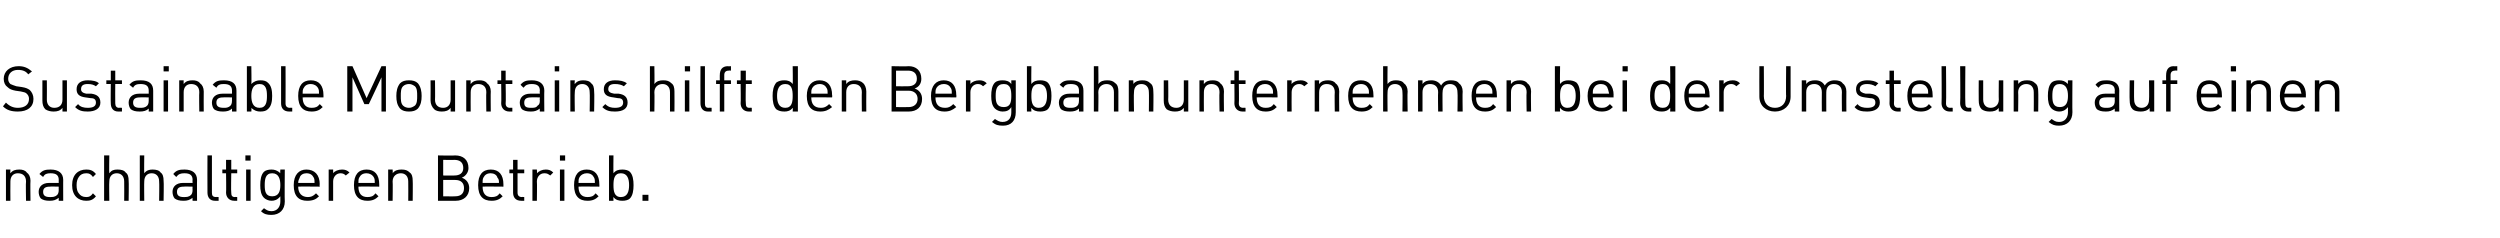 <?xml version="1.0" standalone="no"?>
<!DOCTYPE svg PUBLIC "-//W3C//DTD SVG 1.1//EN" "http://www.w3.org/Graphics/SVG/1.1/DTD/svg11.dtd">
<svg xmlns="http://www.w3.org/2000/svg" version="1.1" width="336.2px" height="32px" viewBox="0 0 336.2 32">
  <desc>Sustainable Mountains hilft den Bergbahnunternehmen bei der Umstellung auf einen nachhaltigeren Betrieb.</desc>
  <defs/>
  <g id="Polygon12213">
    <path d="M 3.6 23.2 C 3.9 23.4 4.1 23.8 4.1 24.3 C 4.06 24.33 4.1 27 4.1 27 L 3.5 27 C 3.5 27 3.45 24.42 3.5 24.4 C 3.5 23.7 3.1 23.3 2.4 23.3 C 1.8 23.3 1.4 23.7 1.4 24.4 C 1.38 24.42 1.4 27 1.4 27 L 0.8 27 L 0.8 22.8 L 1.4 22.8 C 1.4 22.8 1.37 23.28 1.4 23.3 C 1.7 22.9 2.1 22.8 2.6 22.8 C 3 22.8 3.4 22.9 3.6 23.2 Z M 8.5 24.2 C 8.49 24.16 8.5 27 8.5 27 L 7.9 27 C 7.9 27 7.88 26.6 7.9 26.6 C 7.5 26.9 7.2 27 6.7 27 C 6.1 27 5.8 26.9 5.5 26.7 C 5.3 26.5 5.2 26.1 5.2 25.8 C 5.2 25.1 5.7 24.6 6.6 24.6 C 6.63 24.61 7.9 24.6 7.9 24.6 C 7.9 24.6 7.88 24.21 7.9 24.2 C 7.9 23.6 7.6 23.3 6.8 23.3 C 6.3 23.3 6 23.4 5.8 23.8 C 5.8 23.8 5.3 23.4 5.3 23.4 C 5.7 22.9 6.1 22.8 6.8 22.8 C 7.9 22.8 8.5 23.3 8.5 24.2 Z M 6.7 25.1 C 6.1 25.1 5.8 25.3 5.8 25.8 C 5.8 26.3 6.1 26.5 6.7 26.5 C 7.1 26.5 7.4 26.5 7.7 26.2 C 7.8 26.1 7.9 25.9 7.9 25.5 C 7.88 25.52 7.9 25.1 7.9 25.1 C 7.9 25.1 6.71 25.07 6.7 25.1 Z M 12.9 23.4 C 12.9 23.4 12.5 23.8 12.5 23.8 C 12.2 23.4 12 23.3 11.6 23.3 C 11.1 23.3 10.8 23.5 10.6 23.8 C 10.4 24.1 10.3 24.4 10.3 24.9 C 10.3 25.4 10.4 25.8 10.6 26 C 10.8 26.3 11.1 26.5 11.6 26.5 C 12 26.5 12.2 26.4 12.5 26 C 12.5 26 12.9 26.4 12.9 26.4 C 12.5 26.9 12.1 27 11.6 27 C 10.5 27 9.7 26.3 9.7 24.9 C 9.7 23.5 10.5 22.8 11.6 22.8 C 12.1 22.8 12.5 22.9 12.9 23.4 Z M 14.7 23.3 C 15 22.9 15.3 22.8 15.8 22.8 C 16.3 22.8 16.7 22.9 16.9 23.2 C 17.2 23.4 17.3 23.8 17.3 24.3 C 17.34 24.33 17.3 27 17.3 27 L 16.7 27 C 16.7 27 16.72 24.42 16.7 24.4 C 16.7 23.7 16.3 23.3 15.7 23.3 C 15.1 23.3 14.7 23.7 14.7 24.4 C 14.66 24.42 14.7 27 14.7 27 L 14 27 L 14 20.9 L 14.7 20.9 C 14.7 20.9 14.66 23.28 14.7 23.3 Z M 19.4 23.3 C 19.7 22.9 20.1 22.8 20.5 22.8 C 21 22.8 21.4 22.9 21.6 23.2 C 21.9 23.4 22 23.8 22 24.3 C 22.05 24.33 22 27 22 27 L 21.4 27 C 21.4 27 21.44 24.42 21.4 24.4 C 21.4 23.7 21 23.3 20.4 23.3 C 19.8 23.3 19.4 23.7 19.4 24.4 C 19.37 24.42 19.4 27 19.4 27 L 18.8 27 L 18.8 20.9 L 19.4 20.9 C 19.4 20.9 19.37 23.28 19.4 23.3 Z M 26.5 24.2 C 26.48 24.16 26.5 27 26.5 27 L 25.9 27 C 25.9 27 25.87 26.6 25.9 26.6 C 25.5 26.9 25.2 27 24.7 27 C 24.1 27 23.8 26.9 23.5 26.7 C 23.3 26.5 23.2 26.1 23.2 25.8 C 23.2 25.1 23.7 24.6 24.6 24.6 C 24.62 24.61 25.9 24.6 25.9 24.6 C 25.9 24.6 25.87 24.21 25.9 24.2 C 25.9 23.6 25.6 23.3 24.8 23.3 C 24.3 23.3 24 23.4 23.7 23.8 C 23.7 23.8 23.3 23.4 23.3 23.4 C 23.7 22.9 24.1 22.8 24.8 22.8 C 25.9 22.8 26.5 23.3 26.5 24.2 Z M 24.7 25.1 C 24.1 25.1 23.8 25.3 23.8 25.8 C 23.8 26.3 24.1 26.5 24.7 26.5 C 25.1 26.5 25.4 26.5 25.7 26.2 C 25.8 26.1 25.9 25.9 25.9 25.5 C 25.87 25.52 25.9 25.1 25.9 25.1 C 25.9 25.1 24.7 25.07 24.7 25.1 Z M 28.5 25.9 C 28.5 26.3 28.6 26.5 29.1 26.5 C 29.05 26.47 29.4 26.5 29.4 26.5 L 29.4 27 C 29.4 27 28.94 27 28.9 27 C 28.2 27 27.9 26.5 27.9 25.9 C 27.88 25.88 27.9 20.9 27.9 20.9 L 28.5 20.9 C 28.5 20.9 28.49 25.86 28.5 25.9 Z M 31.1 22.8 L 31.9 22.8 L 31.9 23.3 L 31.1 23.3 C 31.1 23.3 31.05 25.86 31.1 25.9 C 31.1 26.3 31.2 26.5 31.6 26.5 C 31.62 26.47 31.9 26.5 31.9 26.5 L 31.9 27 C 31.9 27 31.51 27 31.5 27 C 30.8 27 30.4 26.5 30.4 25.9 C 30.44 25.88 30.4 23.3 30.4 23.3 L 29.9 23.3 L 29.9 22.8 L 30.4 22.8 L 30.4 21.5 L 31.1 21.5 L 31.1 22.8 Z M 33.7 27 L 33.1 27 L 33.1 22.8 L 33.7 22.8 L 33.7 27 Z M 33.7 21.6 L 33 21.6 L 33 20.9 L 33.7 20.9 L 33.7 21.6 Z M 37.7 23.3 C 37.66 23.31 37.7 22.8 37.7 22.8 L 38.3 22.8 C 38.3 22.8 38.26 27.12 38.3 27.1 C 38.3 28.2 37.6 28.9 36.5 28.9 C 35.9 28.9 35.5 28.8 35.1 28.4 C 35.1 28.4 35.5 28 35.5 28 C 35.8 28.2 36 28.4 36.5 28.4 C 37.3 28.4 37.7 27.8 37.7 27.1 C 37.7 27.1 37.7 26.4 37.7 26.4 C 37.3 26.9 36.9 27 36.5 27 C 36.1 27 35.7 26.8 35.5 26.6 C 35.1 26.2 35 25.6 35 24.9 C 35 24.2 35.1 23.5 35.5 23.1 C 35.7 22.9 36.1 22.8 36.5 22.8 C 36.9 22.8 37.3 22.9 37.7 23.3 Z M 35.6 24.9 C 35.6 25.7 35.7 26.4 36.6 26.4 C 37.5 26.4 37.7 25.7 37.7 24.9 C 37.7 24.1 37.5 23.3 36.6 23.3 C 35.7 23.3 35.6 24.1 35.6 24.9 Z M 43 24.8 C 42.95 24.8 43 25.1 43 25.1 C 43 25.1 40.13 25.07 40.1 25.1 C 40.1 26 40.6 26.5 41.4 26.5 C 41.8 26.5 42.1 26.4 42.5 26 C 42.5 26 42.9 26.4 42.9 26.4 C 42.5 26.8 42.1 27 41.3 27 C 40.2 27 39.5 26.4 39.5 24.9 C 39.5 23.5 40.2 22.8 41.2 22.8 C 42.3 22.8 43 23.5 43 24.8 Z M 40.3 23.9 C 40.2 24.1 40.1 24.3 40.1 24.6 C 40.1 24.6 42.3 24.6 42.3 24.6 C 42.3 24.3 42.3 24.1 42.2 23.9 C 42 23.5 41.7 23.3 41.2 23.3 C 40.8 23.3 40.4 23.5 40.3 23.9 Z M 47 23.2 C 47 23.2 46.5 23.6 46.5 23.6 C 46.3 23.4 46.1 23.3 45.8 23.3 C 45.2 23.3 44.8 23.8 44.8 24.4 C 44.81 24.43 44.8 27 44.8 27 L 44.2 27 L 44.2 22.8 L 44.8 22.8 C 44.8 22.8 44.81 23.33 44.8 23.3 C 45 23 45.5 22.8 46 22.8 C 46.4 22.8 46.7 22.9 47 23.2 Z M 51 24.8 C 50.99 24.8 51 25.1 51 25.1 C 51 25.1 48.17 25.07 48.2 25.1 C 48.2 26 48.6 26.5 49.4 26.5 C 49.9 26.5 50.2 26.4 50.5 26 C 50.5 26 50.9 26.4 50.9 26.4 C 50.5 26.8 50.1 27 49.4 27 C 48.3 27 47.6 26.4 47.6 24.9 C 47.6 23.5 48.2 22.8 49.3 22.8 C 50.4 22.8 51 23.5 51 24.8 Z M 48.3 23.9 C 48.2 24.1 48.2 24.3 48.2 24.6 C 48.2 24.6 50.4 24.6 50.4 24.6 C 50.4 24.3 50.4 24.1 50.3 23.9 C 50.1 23.5 49.7 23.3 49.3 23.3 C 48.8 23.3 48.5 23.5 48.3 23.9 Z M 55.1 23.2 C 55.4 23.4 55.5 23.8 55.5 24.3 C 55.53 24.33 55.5 27 55.5 27 L 54.9 27 C 54.9 27 54.92 24.42 54.9 24.4 C 54.9 23.7 54.5 23.3 53.9 23.3 C 53.3 23.3 52.8 23.7 52.8 24.4 C 52.84 24.42 52.8 27 52.8 27 L 52.2 27 L 52.2 22.8 L 52.8 22.8 C 52.8 22.8 52.84 23.28 52.8 23.3 C 53.1 22.9 53.5 22.8 54 22.8 C 54.5 22.8 54.8 22.9 55.1 23.2 Z M 61.2 20.9 C 62.3 20.9 63 21.5 63 22.6 C 63 23.2 62.6 23.7 62.1 23.9 C 62.7 24.1 63.1 24.6 63.1 25.3 C 63.1 26.4 62.3 27 61.3 27 C 61.28 27 58.9 27 58.9 27 L 58.9 20.9 C 58.9 20.9 61.2 20.95 61.2 20.9 Z M 59.6 24.2 L 59.6 26.4 C 59.6 26.4 61.22 26.42 61.2 26.4 C 62 26.4 62.4 26 62.4 25.3 C 62.4 24.6 62 24.2 61.2 24.2 C 61.22 24.2 59.6 24.2 59.6 24.2 Z M 59.6 21.5 L 59.6 23.6 C 59.6 23.6 61.15 23.62 61.1 23.6 C 61.8 23.6 62.3 23.3 62.3 22.6 C 62.3 21.8 61.8 21.5 61.1 21.5 C 61.15 21.52 59.6 21.5 59.6 21.5 Z M 67.7 24.8 C 67.69 24.8 67.7 25.1 67.7 25.1 C 67.7 25.1 64.87 25.07 64.9 25.1 C 64.9 26 65.3 26.5 66.1 26.5 C 66.6 26.5 66.9 26.4 67.2 26 C 67.2 26 67.6 26.4 67.6 26.4 C 67.2 26.8 66.8 27 66.1 27 C 65 27 64.3 26.4 64.3 24.9 C 64.3 23.5 64.9 22.8 66 22.8 C 67.1 22.8 67.7 23.5 67.7 24.8 Z M 65 23.9 C 64.9 24.1 64.9 24.3 64.9 24.6 C 64.9 24.6 67.1 24.6 67.1 24.6 C 67.1 24.3 67.1 24.1 66.9 23.9 C 66.8 23.5 66.4 23.3 66 23.3 C 65.5 23.3 65.2 23.5 65 23.9 Z M 69.6 22.8 L 70.5 22.8 L 70.5 23.3 L 69.6 23.3 C 69.6 23.3 69.6 25.86 69.6 25.9 C 69.6 26.3 69.8 26.5 70.2 26.5 C 70.17 26.47 70.5 26.5 70.5 26.5 L 70.5 27 C 70.5 27 70.06 27 70.1 27 C 69.3 27 69 26.5 69 25.9 C 68.99 25.88 69 23.3 69 23.3 L 68.5 23.3 L 68.5 22.8 L 69 22.8 L 69 21.5 L 69.6 21.5 L 69.6 22.8 Z M 74.4 23.2 C 74.4 23.2 74 23.6 74 23.6 C 73.7 23.4 73.6 23.3 73.2 23.3 C 72.6 23.3 72.2 23.8 72.2 24.4 C 72.24 24.43 72.2 27 72.2 27 L 71.6 27 L 71.6 22.8 L 72.2 22.8 C 72.2 22.8 72.24 23.33 72.2 23.3 C 72.5 23 72.9 22.8 73.4 22.8 C 73.8 22.8 74.1 22.9 74.4 23.2 Z M 75.9 27 L 75.3 27 L 75.3 22.8 L 75.9 22.8 L 75.9 27 Z M 76 21.6 L 75.3 21.6 L 75.3 20.9 L 76 20.9 L 76 21.6 Z M 80.6 24.8 C 80.62 24.8 80.6 25.1 80.6 25.1 C 80.6 25.1 77.8 25.07 77.8 25.1 C 77.8 26 78.2 26.5 79 26.5 C 79.5 26.5 79.8 26.4 80.1 26 C 80.1 26 80.5 26.4 80.5 26.4 C 80.1 26.8 79.7 27 79 27 C 77.9 27 77.2 26.4 77.2 24.9 C 77.2 23.5 77.8 22.8 78.9 22.8 C 80 22.8 80.6 23.5 80.6 24.8 Z M 77.9 23.9 C 77.8 24.1 77.8 24.3 77.8 24.6 C 77.8 24.6 80 24.6 80 24.6 C 80 24.3 80 24.1 79.9 23.9 C 79.7 23.5 79.4 23.3 78.9 23.3 C 78.5 23.3 78.1 23.5 77.9 23.9 Z M 82.5 23.3 C 82.8 22.9 83.2 22.8 83.7 22.8 C 84.1 22.8 84.5 22.9 84.7 23.1 C 85.1 23.5 85.2 24.2 85.2 24.9 C 85.2 25.6 85.1 26.3 84.7 26.7 C 84.5 26.9 84.1 27 83.7 27 C 83.2 27 82.8 26.9 82.5 26.5 C 82.47 26.5 82.5 27 82.5 27 L 81.9 27 L 81.9 20.9 L 82.5 20.9 C 82.5 20.9 82.47 23.3 82.5 23.3 Z M 82.5 24.9 C 82.5 25.7 82.6 26.5 83.5 26.5 C 84.4 26.5 84.6 25.7 84.6 24.9 C 84.6 24.1 84.4 23.3 83.5 23.3 C 82.6 23.3 82.5 24.1 82.5 24.9 Z M 87.2 27 L 86.4 27 L 86.4 26.2 L 87.2 26.2 L 87.2 27 Z " stroke="none" fill="#000"/>
  </g>
  <g id="Polygon12212">
    <path d="M 4.3 9.6 C 4.3 9.6 3.8 10 3.8 10 C 3.5 9.6 3.1 9.4 2.4 9.4 C 1.6 9.4 1.1 9.9 1.1 10.6 C 1.1 10.9 1.2 11.1 1.4 11.3 C 1.6 11.4 1.9 11.5 2.2 11.6 C 2.2 11.6 2.9 11.7 2.9 11.7 C 3.5 11.8 3.7 11.9 4 12.1 C 4.3 12.4 4.5 12.8 4.5 13.3 C 4.5 14.4 3.7 15 2.4 15 C 1.5 15 0.9 14.8 0.4 14.3 C 0.4 14.3 0.8 13.8 0.8 13.8 C 1.3 14.3 1.8 14.5 2.4 14.5 C 3.3 14.5 3.9 14.1 3.9 13.3 C 3.9 13 3.8 12.8 3.6 12.6 C 3.4 12.4 3.2 12.4 2.8 12.3 C 2.8 12.3 2.1 12.2 2.1 12.2 C 1.6 12.1 1.3 12 1 11.7 C 0.7 11.5 0.5 11.1 0.5 10.6 C 0.5 9.6 1.3 8.9 2.5 8.9 C 3.2 8.9 3.7 9.1 4.3 9.6 Z M 9 15 L 8.4 15 C 8.4 15 8.4 14.53 8.4 14.5 C 8.1 14.9 7.7 15 7.2 15 C 6.8 15 6.4 14.9 6.1 14.7 C 5.8 14.4 5.7 14 5.7 13.5 C 5.71 13.49 5.7 10.8 5.7 10.8 L 6.3 10.8 C 6.3 10.8 6.32 13.39 6.3 13.4 C 6.3 14.1 6.7 14.5 7.3 14.5 C 8 14.5 8.4 14.1 8.4 13.4 C 8.39 13.39 8.4 10.8 8.4 10.8 L 9 10.8 L 9 15 Z M 13.3 11.2 C 13.3 11.2 12.9 11.6 12.9 11.6 C 12.6 11.4 12.3 11.3 11.8 11.3 C 11.2 11.3 10.9 11.5 10.9 12 C 10.9 12.3 11.1 12.5 11.6 12.6 C 11.6 12.6 12.3 12.6 12.3 12.6 C 13 12.7 13.5 13 13.5 13.8 C 13.5 14.6 12.8 15 11.8 15 C 11.1 15 10.6 14.9 10.1 14.4 C 10.1 14.4 10.5 14 10.5 14 C 10.8 14.4 11.3 14.5 11.8 14.5 C 12.5 14.5 12.9 14.3 12.9 13.8 C 12.9 13.4 12.7 13.2 12.2 13.2 C 12.2 13.2 11.5 13.1 11.5 13.1 C 10.7 13 10.3 12.7 10.3 12 C 10.3 11.2 10.9 10.8 11.8 10.8 C 12.4 10.8 13 10.9 13.3 11.2 Z M 15.5 10.8 L 16.4 10.8 L 16.4 11.3 L 15.5 11.3 C 15.5 11.3 15.48 13.86 15.5 13.9 C 15.5 14.3 15.7 14.5 16 14.5 C 16.05 14.47 16.4 14.5 16.4 14.5 L 16.4 15 C 16.4 15 15.94 15 15.9 15 C 15.2 15 14.9 14.5 14.9 13.9 C 14.87 13.88 14.9 11.3 14.9 11.3 L 14.3 11.3 L 14.3 10.8 L 14.9 10.8 L 14.9 9.5 L 15.5 9.5 L 15.5 10.8 Z M 20.6 12.2 C 20.6 12.16 20.6 15 20.6 15 L 20 15 C 20 15 19.99 14.6 20 14.6 C 19.7 14.9 19.3 15 18.8 15 C 18.2 15 17.9 14.9 17.6 14.7 C 17.4 14.5 17.3 14.1 17.3 13.8 C 17.3 13.1 17.8 12.6 18.7 12.6 C 18.74 12.61 20 12.6 20 12.6 C 20 12.6 19.99 12.21 20 12.2 C 20 11.6 19.7 11.3 18.9 11.3 C 18.4 11.3 18.1 11.4 17.9 11.8 C 17.9 11.8 17.4 11.4 17.4 11.4 C 17.8 10.9 18.2 10.8 18.9 10.8 C 20.1 10.8 20.6 11.3 20.6 12.2 Z M 18.8 13.1 C 18.2 13.1 17.9 13.3 17.9 13.8 C 17.9 14.3 18.2 14.5 18.8 14.5 C 19.2 14.5 19.5 14.5 19.8 14.2 C 19.9 14.1 20 13.9 20 13.5 C 19.99 13.52 20 13.1 20 13.1 C 20 13.1 18.82 13.07 18.8 13.1 Z M 22.6 15 L 22 15 L 22 10.8 L 22.6 10.8 L 22.6 15 Z M 22.7 9.6 L 22 9.6 L 22 8.9 L 22.7 8.9 L 22.7 9.6 Z M 26.9 11.2 C 27.2 11.4 27.4 11.8 27.4 12.3 C 27.38 12.33 27.4 15 27.4 15 L 26.8 15 C 26.8 15 26.76 12.42 26.8 12.4 C 26.8 11.7 26.4 11.3 25.7 11.3 C 25.1 11.3 24.7 11.7 24.7 12.4 C 24.69 12.42 24.7 15 24.7 15 L 24.1 15 L 24.1 10.8 L 24.7 10.8 C 24.7 10.8 24.68 11.28 24.7 11.3 C 25 10.9 25.4 10.8 25.9 10.8 C 26.3 10.8 26.7 10.9 26.9 11.2 Z M 31.8 12.2 C 31.8 12.16 31.8 15 31.8 15 L 31.2 15 C 31.2 15 31.19 14.6 31.2 14.6 C 30.9 14.9 30.5 15 30 15 C 29.4 15 29.1 14.9 28.8 14.7 C 28.6 14.5 28.5 14.1 28.5 13.8 C 28.5 13.1 29 12.6 29.9 12.6 C 29.94 12.61 31.2 12.6 31.2 12.6 C 31.2 12.6 31.19 12.21 31.2 12.2 C 31.2 11.6 30.9 11.3 30.1 11.3 C 29.6 11.3 29.3 11.4 29.1 11.8 C 29.1 11.8 28.6 11.4 28.6 11.4 C 29 10.9 29.4 10.8 30.1 10.8 C 31.3 10.8 31.8 11.3 31.8 12.2 Z M 30 13.1 C 29.4 13.1 29.1 13.3 29.1 13.8 C 29.1 14.3 29.4 14.5 30.1 14.5 C 30.4 14.5 30.7 14.5 31 14.2 C 31.1 14.1 31.2 13.9 31.2 13.5 C 31.19 13.52 31.2 13.1 31.2 13.1 C 31.2 13.1 30.03 13.07 30 13.1 Z M 33.8 11.3 C 34.2 10.9 34.6 10.8 35 10.8 C 35.5 10.8 35.8 10.9 36 11.1 C 36.5 11.5 36.6 12.2 36.6 12.9 C 36.6 13.6 36.5 14.3 36 14.7 C 35.8 14.9 35.5 15 35 15 C 34.6 15 34.2 14.9 33.8 14.5 C 33.84 14.5 33.8 15 33.8 15 L 33.2 15 L 33.2 8.9 L 33.8 8.9 C 33.8 8.9 33.84 11.3 33.8 11.3 Z M 33.8 12.9 C 33.8 13.7 34 14.5 34.9 14.5 C 35.8 14.5 35.9 13.7 35.9 12.9 C 35.9 12.1 35.8 11.3 34.9 11.3 C 34 11.3 33.8 12.1 33.8 12.9 Z M 38.4 13.9 C 38.4 14.3 38.6 14.5 39 14.5 C 38.98 14.47 39.3 14.5 39.3 14.5 L 39.3 15 C 39.3 15 38.87 15 38.9 15 C 38.1 15 37.8 14.5 37.8 13.9 C 37.81 13.88 37.8 8.9 37.8 8.9 L 38.4 8.9 C 38.4 8.9 38.42 13.86 38.4 13.9 Z M 43.5 12.8 C 43.51 12.8 43.5 13.1 43.5 13.1 C 43.5 13.1 40.69 13.07 40.7 13.1 C 40.7 14 41.1 14.5 41.9 14.5 C 42.4 14.5 42.7 14.4 43 14 C 43 14 43.4 14.4 43.4 14.4 C 43 14.8 42.6 15 41.9 15 C 40.8 15 40.1 14.4 40.1 12.9 C 40.1 11.5 40.7 10.8 41.8 10.8 C 42.9 10.8 43.5 11.5 43.5 12.8 Z M 40.8 11.9 C 40.7 12.1 40.7 12.3 40.7 12.6 C 40.7 12.6 42.9 12.6 42.9 12.6 C 42.9 12.3 42.9 12.1 42.8 11.9 C 42.6 11.5 42.2 11.3 41.8 11.3 C 41.3 11.3 41 11.5 40.8 11.9 Z M 51.9 15 L 51.3 15 L 51.3 10.4 L 49.6 14 L 49 14 L 47.4 10.4 L 47.4 15 L 46.7 15 L 46.7 8.9 L 47.4 8.9 L 49.3 13.2 L 51.3 8.9 L 51.9 8.9 L 51.9 15 Z M 56.2 11.2 C 56.6 11.7 56.7 12.3 56.7 12.9 C 56.7 13.6 56.6 14.1 56.2 14.6 C 55.9 14.9 55.5 15 55 15 C 54.5 15 54.1 14.9 53.8 14.6 C 53.4 14.1 53.3 13.6 53.3 12.9 C 53.3 12.3 53.4 11.7 53.8 11.2 C 54.1 10.9 54.5 10.8 55 10.8 C 55.5 10.8 55.9 10.9 56.2 11.2 Z M 54.2 11.6 C 53.9 11.9 53.9 12.4 53.9 12.9 C 53.9 13.4 53.9 13.9 54.2 14.2 C 54.4 14.4 54.7 14.5 55 14.5 C 55.3 14.5 55.5 14.4 55.8 14.2 C 56.1 13.9 56.1 13.4 56.1 12.9 C 56.1 12.4 56.1 11.9 55.8 11.6 C 55.5 11.4 55.3 11.3 55 11.3 C 54.7 11.3 54.4 11.4 54.2 11.6 Z M 61.2 15 L 60.6 15 C 60.6 15 60.61 14.53 60.6 14.5 C 60.3 14.9 59.9 15 59.4 15 C 59 15 58.6 14.9 58.4 14.7 C 58.1 14.4 57.9 14 57.9 13.5 C 57.92 13.49 57.9 10.8 57.9 10.8 L 58.5 10.8 C 58.5 10.8 58.53 13.39 58.5 13.4 C 58.5 14.1 58.9 14.5 59.6 14.5 C 60.2 14.5 60.6 14.1 60.6 13.4 C 60.6 13.39 60.6 10.8 60.6 10.8 L 61.2 10.8 L 61.2 15 Z M 65.5 11.2 C 65.8 11.4 66 11.8 66 12.3 C 65.97 12.33 66 15 66 15 L 65.4 15 C 65.4 15 65.36 12.42 65.4 12.4 C 65.4 11.7 65 11.3 64.3 11.3 C 63.7 11.3 63.3 11.7 63.3 12.4 C 63.28 12.42 63.3 15 63.3 15 L 62.7 15 L 62.7 10.8 L 63.3 10.8 C 63.3 10.8 63.27 11.28 63.3 11.3 C 63.6 10.9 64 10.8 64.5 10.8 C 64.9 10.8 65.3 10.9 65.5 11.2 Z M 68 10.8 L 68.9 10.8 L 68.9 11.3 L 68 11.3 C 68 11.3 68.05 13.86 68 13.9 C 68 14.3 68.2 14.5 68.6 14.5 C 68.62 14.47 68.9 14.5 68.9 14.5 L 68.9 15 C 68.9 15 68.51 15 68.5 15 C 67.8 15 67.4 14.5 67.4 13.9 C 67.44 13.88 67.4 11.3 67.4 11.3 L 66.9 11.3 L 66.9 10.8 L 67.4 10.8 L 67.4 9.5 L 68 9.5 L 68 10.8 Z M 73.2 12.2 C 73.17 12.16 73.2 15 73.2 15 L 72.6 15 C 72.6 15 72.56 14.6 72.6 14.6 C 72.2 14.9 71.9 15 71.4 15 C 70.8 15 70.5 14.9 70.2 14.7 C 70 14.5 69.9 14.1 69.9 13.8 C 69.9 13.1 70.4 12.6 71.3 12.6 C 71.31 12.61 72.6 12.6 72.6 12.6 C 72.6 12.6 72.56 12.21 72.6 12.2 C 72.6 11.6 72.3 11.3 71.5 11.3 C 71 11.3 70.7 11.4 70.4 11.8 C 70.4 11.8 70 11.4 70 11.4 C 70.4 10.9 70.8 10.8 71.5 10.8 C 72.6 10.8 73.2 11.3 73.2 12.2 Z M 71.4 13.1 C 70.8 13.1 70.5 13.3 70.5 13.8 C 70.5 14.3 70.7 14.5 71.4 14.5 C 71.8 14.5 72.1 14.5 72.3 14.2 C 72.5 14.1 72.6 13.9 72.6 13.5 C 72.56 13.52 72.6 13.1 72.6 13.1 C 72.6 13.1 71.4 13.07 71.4 13.1 Z M 75.2 15 L 74.6 15 L 74.6 10.8 L 75.2 10.8 L 75.2 15 Z M 75.2 9.6 L 74.6 9.6 L 74.6 8.9 L 75.2 8.9 L 75.2 9.6 Z M 79.5 11.2 C 79.8 11.4 79.9 11.8 79.9 12.3 C 79.95 12.33 79.9 15 79.9 15 L 79.3 15 C 79.3 15 79.34 12.42 79.3 12.4 C 79.3 11.7 78.9 11.3 78.3 11.3 C 77.7 11.3 77.3 11.7 77.3 12.4 C 77.26 12.42 77.3 15 77.3 15 L 76.7 15 L 76.7 10.8 L 77.3 10.8 C 77.3 10.8 77.25 11.28 77.3 11.3 C 77.6 10.9 78 10.8 78.4 10.8 C 78.9 10.8 79.3 10.9 79.5 11.2 Z M 84.3 11.2 C 84.3 11.2 83.9 11.6 83.9 11.6 C 83.6 11.4 83.2 11.3 82.7 11.3 C 82.1 11.3 81.8 11.5 81.8 12 C 81.8 12.3 82 12.5 82.6 12.6 C 82.6 12.6 83.2 12.6 83.2 12.6 C 83.9 12.7 84.4 13 84.4 13.8 C 84.4 14.6 83.8 15 82.7 15 C 82 15 81.5 14.9 81 14.4 C 81 14.4 81.4 14 81.4 14 C 81.8 14.4 82.2 14.5 82.7 14.5 C 83.4 14.5 83.8 14.3 83.8 13.8 C 83.8 13.4 83.6 13.2 83.1 13.2 C 83.1 13.2 82.5 13.1 82.5 13.1 C 81.6 13 81.2 12.7 81.2 12 C 81.2 11.2 81.8 10.8 82.7 10.8 C 83.4 10.8 83.9 10.9 84.3 11.2 Z M 88 11.3 C 88.3 10.9 88.7 10.8 89.2 10.8 C 89.7 10.8 90 10.9 90.3 11.2 C 90.6 11.4 90.7 11.8 90.7 12.3 C 90.72 12.33 90.7 15 90.7 15 L 90.1 15 C 90.1 15 90.11 12.42 90.1 12.4 C 90.1 11.7 89.7 11.3 89.1 11.3 C 88.5 11.3 88 11.7 88 12.4 C 88.04 12.42 88 15 88 15 L 87.4 15 L 87.4 8.9 L 88 8.9 C 88 8.9 88.04 11.28 88 11.3 Z M 92.7 15 L 92.1 15 L 92.1 10.8 L 92.7 10.8 L 92.7 15 Z M 92.8 9.6 L 92.1 9.6 L 92.1 8.9 L 92.8 8.9 L 92.8 9.6 Z M 94.8 13.9 C 94.8 14.3 94.9 14.5 95.3 14.5 C 95.35 14.47 95.7 14.5 95.7 14.5 L 95.7 15 C 95.7 15 95.24 15 95.2 15 C 94.5 15 94.2 14.5 94.2 13.9 C 94.18 13.88 94.2 8.9 94.2 8.9 L 94.8 8.9 C 94.8 8.9 94.79 13.86 94.8 13.9 Z M 98.3 9.5 C 98.3 9.5 97.97 9.46 98 9.5 C 97.6 9.5 97.4 9.7 97.4 10.1 C 97.4 10.08 97.4 10.8 97.4 10.8 L 98.3 10.8 L 98.3 11.3 L 97.4 11.3 L 97.4 15 L 96.8 15 L 96.8 11.3 L 96.3 11.3 L 96.3 10.8 L 96.8 10.8 C 96.8 10.8 96.79 10.06 96.8 10.1 C 96.8 9.4 97.1 8.9 97.9 8.9 C 97.86 8.94 98.3 8.9 98.3 8.9 L 98.3 9.5 Z M 100.3 10.8 L 101.1 10.8 L 101.1 11.3 L 100.3 11.3 C 100.3 11.3 100.25 13.86 100.3 13.9 C 100.3 14.3 100.4 14.5 100.8 14.5 C 100.82 14.47 101.1 14.5 101.1 14.5 L 101.1 15 C 101.1 15 100.71 15 100.7 15 C 100 15 99.6 14.5 99.6 13.9 C 99.64 13.88 99.6 11.3 99.6 11.3 L 99.1 11.3 L 99.1 10.8 L 99.6 10.8 L 99.6 9.5 L 100.3 9.5 L 100.3 10.8 Z M 107.3 15 L 106.6 15 C 106.6 15 106.64 14.51 106.6 14.5 C 106.3 14.9 105.9 15 105.5 15 C 105 15 104.7 14.9 104.4 14.7 C 104 14.3 103.9 13.6 103.9 12.9 C 103.9 12.2 104 11.6 104.4 11.1 C 104.7 10.9 105 10.8 105.5 10.8 C 105.9 10.8 106.3 10.9 106.6 11.3 C 106.64 11.31 106.6 8.9 106.6 8.9 L 107.3 8.9 L 107.3 15 Z M 104.5 12.9 C 104.5 13.7 104.7 14.5 105.6 14.5 C 106.5 14.5 106.6 13.7 106.6 12.9 C 106.6 12.1 106.5 11.3 105.6 11.3 C 104.7 11.3 104.5 12.1 104.5 12.9 Z M 111.9 12.8 C 111.94 12.8 111.9 13.1 111.9 13.1 C 111.9 13.1 109.12 13.07 109.1 13.1 C 109.1 14 109.5 14.5 110.4 14.5 C 110.8 14.5 111.1 14.4 111.5 14 C 111.5 14 111.9 14.4 111.9 14.4 C 111.4 14.8 111 15 110.3 15 C 109.2 15 108.5 14.4 108.5 12.9 C 108.5 11.5 109.2 10.8 110.2 10.8 C 111.3 10.8 111.9 11.5 111.9 12.8 Z M 109.2 11.9 C 109.1 12.1 109.1 12.3 109.1 12.6 C 109.1 12.6 111.3 12.6 111.3 12.6 C 111.3 12.3 111.3 12.1 111.2 11.9 C 111 11.5 110.7 11.3 110.2 11.3 C 109.8 11.3 109.4 11.5 109.2 11.9 Z M 116.1 11.2 C 116.3 11.4 116.5 11.8 116.5 12.3 C 116.48 12.33 116.5 15 116.5 15 L 115.9 15 C 115.9 15 115.87 12.42 115.9 12.4 C 115.9 11.7 115.5 11.3 114.8 11.3 C 114.2 11.3 113.8 11.7 113.8 12.4 C 113.8 12.42 113.8 15 113.8 15 L 113.2 15 L 113.2 10.8 L 113.8 10.8 C 113.8 10.8 113.79 11.28 113.8 11.3 C 114.1 10.9 114.5 10.8 115 10.8 C 115.4 10.8 115.8 10.9 116.1 11.2 Z M 122.2 8.9 C 123.2 8.9 123.9 9.5 123.9 10.6 C 123.9 11.2 123.6 11.7 123 11.9 C 123.6 12.1 124 12.6 124 13.3 C 124 14.4 123.3 15 122.2 15 C 122.23 15 119.9 15 119.9 15 L 119.9 8.9 C 119.9 8.9 122.15 8.95 122.2 8.9 Z M 120.5 12.2 L 120.5 14.4 C 120.5 14.4 122.17 14.42 122.2 14.4 C 122.9 14.4 123.4 14 123.4 13.3 C 123.4 12.6 122.9 12.2 122.2 12.2 C 122.17 12.2 120.5 12.2 120.5 12.2 Z M 120.5 9.5 L 120.5 11.6 C 120.5 11.6 122.1 11.62 122.1 11.6 C 122.8 11.6 123.3 11.3 123.3 10.6 C 123.3 9.8 122.8 9.5 122.1 9.5 C 122.1 9.52 120.5 9.5 120.5 9.5 Z M 128.6 12.8 C 128.64 12.8 128.6 13.1 128.6 13.1 C 128.6 13.1 125.82 13.07 125.8 13.1 C 125.8 14 126.2 14.5 127.1 14.5 C 127.5 14.5 127.8 14.4 128.2 14 C 128.2 14 128.6 14.4 128.6 14.4 C 128.1 14.8 127.7 15 127 15 C 125.9 15 125.2 14.4 125.2 12.9 C 125.2 11.5 125.9 10.8 126.9 10.8 C 128 10.8 128.6 11.5 128.6 12.8 Z M 125.9 11.9 C 125.8 12.1 125.8 12.3 125.8 12.6 C 125.8 12.6 128 12.6 128 12.6 C 128 12.3 128 12.1 127.9 11.9 C 127.7 11.5 127.4 11.3 126.9 11.3 C 126.5 11.3 126.1 11.5 125.9 11.9 Z M 132.7 11.2 C 132.7 11.2 132.2 11.6 132.2 11.6 C 132 11.4 131.8 11.3 131.5 11.3 C 130.9 11.3 130.5 11.8 130.5 12.4 C 130.5 12.43 130.5 15 130.5 15 L 129.9 15 L 129.9 10.8 L 130.5 10.8 C 130.5 10.8 130.5 11.33 130.5 11.3 C 130.7 11 131.2 10.8 131.7 10.8 C 132.1 10.8 132.4 10.9 132.7 11.2 Z M 136 11.3 C 136 11.31 136 10.8 136 10.8 L 136.6 10.8 C 136.6 10.8 136.61 15.12 136.6 15.1 C 136.6 16.2 136 16.9 134.9 16.9 C 134.2 16.9 133.9 16.8 133.4 16.4 C 133.4 16.4 133.8 16 133.8 16 C 134.1 16.2 134.4 16.4 134.8 16.4 C 135.7 16.4 136 15.8 136 15.1 C 136 15.1 136 14.4 136 14.4 C 135.7 14.9 135.3 15 134.8 15 C 134.4 15 134 14.8 133.8 14.6 C 133.4 14.2 133.3 13.6 133.3 12.9 C 133.3 12.2 133.4 11.5 133.8 11.1 C 134 10.9 134.4 10.8 134.8 10.8 C 135.3 10.8 135.7 10.9 136 11.3 Z M 133.9 12.9 C 133.9 13.7 134 14.4 135 14.4 C 135.9 14.4 136 13.7 136 12.9 C 136 12.1 135.9 11.3 135 11.3 C 134 11.3 133.9 12.1 133.9 12.9 Z M 138.7 11.3 C 139 10.9 139.4 10.8 139.9 10.8 C 140.3 10.8 140.7 10.9 140.9 11.1 C 141.3 11.5 141.4 12.2 141.4 12.9 C 141.4 13.6 141.3 14.3 140.9 14.7 C 140.7 14.9 140.3 15 139.9 15 C 139.4 15 139 14.9 138.7 14.5 C 138.67 14.5 138.7 15 138.7 15 L 138.1 15 L 138.1 8.9 L 138.7 8.9 C 138.7 8.9 138.67 11.3 138.7 11.3 Z M 138.7 12.9 C 138.7 13.7 138.8 14.5 139.7 14.5 C 140.6 14.5 140.8 13.7 140.8 12.9 C 140.8 12.1 140.6 11.3 139.7 11.3 C 138.8 11.3 138.7 12.1 138.7 12.9 Z M 145.7 12.2 C 145.7 12.16 145.7 15 145.7 15 L 145.1 15 C 145.1 15 145.09 14.6 145.1 14.6 C 144.8 14.9 144.4 15 143.9 15 C 143.3 15 143 14.9 142.7 14.7 C 142.5 14.5 142.4 14.1 142.4 13.8 C 142.4 13.1 142.9 12.6 143.8 12.6 C 143.84 12.61 145.1 12.6 145.1 12.6 C 145.1 12.6 145.09 12.21 145.1 12.2 C 145.1 11.6 144.8 11.3 144 11.3 C 143.5 11.3 143.2 11.4 143 11.8 C 143 11.8 142.5 11.4 142.5 11.4 C 142.9 10.9 143.3 10.8 144 10.8 C 145.2 10.8 145.7 11.3 145.7 12.2 Z M 143.9 13.1 C 143.3 13.1 143 13.3 143 13.8 C 143 14.3 143.3 14.5 143.9 14.5 C 144.3 14.5 144.6 14.5 144.9 14.2 C 145 14.1 145.1 13.9 145.1 13.5 C 145.09 13.52 145.1 13.1 145.1 13.1 C 145.1 13.1 143.92 13.07 143.9 13.1 Z M 147.7 11.3 C 148 10.9 148.4 10.8 148.9 10.8 C 149.4 10.8 149.7 10.9 150 11.2 C 150.3 11.4 150.4 11.8 150.4 12.3 C 150.41 12.33 150.4 15 150.4 15 L 149.8 15 C 149.8 15 149.8 12.42 149.8 12.4 C 149.8 11.7 149.4 11.3 148.8 11.3 C 148.2 11.3 147.7 11.7 147.7 12.4 C 147.74 12.42 147.7 15 147.7 15 L 147.1 15 L 147.1 8.9 L 147.7 8.9 C 147.7 8.9 147.74 11.28 147.7 11.3 Z M 154.7 11.2 C 155 11.4 155.1 11.8 155.1 12.3 C 155.14 12.33 155.1 15 155.1 15 L 154.5 15 C 154.5 15 154.53 12.42 154.5 12.4 C 154.5 11.7 154.1 11.3 153.5 11.3 C 152.9 11.3 152.5 11.7 152.5 12.4 C 152.45 12.42 152.5 15 152.5 15 L 151.8 15 L 151.8 10.8 L 152.4 10.8 C 152.4 10.8 152.44 11.28 152.4 11.3 C 152.7 10.9 153.2 10.8 153.6 10.8 C 154.1 10.8 154.4 10.9 154.7 11.2 Z M 159.8 15 L 159.2 15 C 159.2 15 159.21 14.53 159.2 14.5 C 158.9 14.9 158.5 15 158 15 C 157.6 15 157.2 14.9 156.9 14.7 C 156.6 14.4 156.5 14 156.5 13.5 C 156.51 13.49 156.5 10.8 156.5 10.8 L 157.1 10.8 C 157.1 10.8 157.13 13.39 157.1 13.4 C 157.1 14.1 157.5 14.5 158.2 14.5 C 158.8 14.5 159.2 14.1 159.2 13.4 C 159.2 13.39 159.2 10.8 159.2 10.8 L 159.8 10.8 L 159.8 15 Z M 164.1 11.2 C 164.4 11.4 164.6 11.8 164.6 12.3 C 164.56 12.33 164.6 15 164.6 15 L 164 15 C 164 15 163.95 12.42 164 12.4 C 164 11.7 163.6 11.3 162.9 11.3 C 162.3 11.3 161.9 11.7 161.9 12.4 C 161.88 12.42 161.9 15 161.9 15 L 161.3 15 L 161.3 10.8 L 161.9 10.8 C 161.9 10.8 161.87 11.28 161.9 11.3 C 162.2 10.9 162.6 10.8 163.1 10.8 C 163.5 10.8 163.9 10.9 164.1 11.2 Z M 166.6 10.8 L 167.5 10.8 L 167.5 11.3 L 166.6 11.3 C 166.6 11.3 166.64 13.86 166.6 13.9 C 166.6 14.3 166.8 14.5 167.2 14.5 C 167.21 14.47 167.5 14.5 167.5 14.5 L 167.5 15 C 167.5 15 167.1 15 167.1 15 C 166.4 15 166 14.5 166 13.9 C 166.03 13.88 166 11.3 166 11.3 L 165.5 11.3 L 165.5 10.8 L 166 10.8 L 166 9.5 L 166.6 9.5 L 166.6 10.8 Z M 171.8 12.8 C 171.82 12.8 171.8 13.1 171.8 13.1 C 171.8 13.1 169 13.07 169 13.1 C 169 14 169.4 14.5 170.2 14.5 C 170.7 14.5 171 14.4 171.3 14 C 171.3 14 171.7 14.4 171.7 14.4 C 171.3 14.8 170.9 15 170.2 15 C 169.1 15 168.4 14.4 168.4 12.9 C 168.4 11.5 169 10.8 170.1 10.8 C 171.2 10.8 171.8 11.5 171.8 12.8 Z M 169.1 11.9 C 169 12.1 169 12.3 169 12.6 C 169 12.6 171.2 12.6 171.2 12.6 C 171.2 12.3 171.2 12.1 171.1 11.9 C 170.9 11.5 170.6 11.3 170.1 11.3 C 169.7 11.3 169.3 11.5 169.1 11.9 Z M 175.9 11.2 C 175.9 11.2 175.4 11.6 175.4 11.6 C 175.2 11.4 175 11.3 174.7 11.3 C 174.1 11.3 173.7 11.8 173.7 12.4 C 173.68 12.43 173.7 15 173.7 15 L 173.1 15 L 173.1 10.8 L 173.7 10.8 C 173.7 10.8 173.68 11.33 173.7 11.3 C 173.9 11 174.4 10.8 174.9 10.8 C 175.3 10.8 175.6 10.9 175.9 11.2 Z M 179.6 11.2 C 179.9 11.4 180.1 11.8 180.1 12.3 C 180.07 12.33 180.1 15 180.1 15 L 179.5 15 C 179.5 15 179.46 12.42 179.5 12.4 C 179.5 11.7 179.1 11.3 178.4 11.3 C 177.8 11.3 177.4 11.7 177.4 12.4 C 177.38 12.42 177.4 15 177.4 15 L 176.8 15 L 176.8 10.8 L 177.4 10.8 C 177.4 10.8 177.37 11.28 177.4 11.3 C 177.7 10.9 178.1 10.8 178.6 10.8 C 179 10.8 179.4 10.9 179.6 11.2 Z M 184.7 12.8 C 184.72 12.8 184.7 13.1 184.7 13.1 C 184.7 13.1 181.9 13.07 181.9 13.1 C 181.9 14 182.3 14.5 183.1 14.5 C 183.6 14.5 183.9 14.4 184.2 14 C 184.2 14 184.6 14.4 184.6 14.4 C 184.2 14.8 183.8 15 183.1 15 C 182 15 181.3 14.4 181.3 12.9 C 181.3 11.5 181.9 10.8 183 10.8 C 184.1 10.8 184.7 11.5 184.7 12.8 Z M 182 11.9 C 181.9 12.1 181.9 12.3 181.9 12.6 C 181.9 12.6 184.1 12.6 184.1 12.6 C 184.1 12.3 184.1 12.1 184 11.9 C 183.8 11.5 183.5 11.3 183 11.3 C 182.6 11.3 182.2 11.5 182 11.9 Z M 186.6 11.3 C 186.9 10.9 187.3 10.8 187.7 10.8 C 188.2 10.8 188.6 10.9 188.8 11.2 C 189.1 11.4 189.3 11.8 189.3 12.3 C 189.25 12.33 189.3 15 189.3 15 L 188.6 15 C 188.6 15 188.64 12.42 188.6 12.4 C 188.6 11.7 188.2 11.3 187.6 11.3 C 187 11.3 186.6 11.7 186.6 12.4 C 186.57 12.42 186.6 15 186.6 15 L 186 15 L 186 8.9 L 186.6 8.9 C 186.6 8.9 186.57 11.28 186.6 11.3 Z M 196.2 11.2 C 196.5 11.4 196.7 11.8 196.7 12.3 C 196.66 12.32 196.7 15 196.7 15 L 196 15 C 196 15 196.05 12.42 196 12.4 C 196 11.7 195.6 11.3 195 11.3 C 194.4 11.3 194 11.7 194 12.4 C 193.97 12.35 194 15 194 15 L 193.4 15 C 193.4 15 193.36 12.42 193.4 12.4 C 193.4 11.7 193 11.3 192.3 11.3 C 191.7 11.3 191.3 11.7 191.3 12.4 C 191.29 12.42 191.3 15 191.3 15 L 190.7 15 L 190.7 10.8 L 191.3 10.8 C 191.3 10.8 191.29 11.27 191.3 11.3 C 191.6 10.9 192 10.8 192.5 10.8 C 193 10.8 193.5 11 193.8 11.5 C 194.1 11 194.5 10.8 195.1 10.8 C 195.6 10.8 196 10.9 196.2 11.2 Z M 201.3 12.8 C 201.32 12.8 201.3 13.1 201.3 13.1 C 201.3 13.1 198.5 13.07 198.5 13.1 C 198.5 14 198.9 14.5 199.7 14.5 C 200.2 14.5 200.5 14.4 200.8 14 C 200.8 14 201.2 14.4 201.2 14.4 C 200.8 14.8 200.4 15 199.7 15 C 198.6 15 197.9 14.4 197.9 12.9 C 197.9 11.5 198.5 10.8 199.6 10.8 C 200.7 10.8 201.3 11.5 201.3 12.8 Z M 198.6 11.9 C 198.5 12.1 198.5 12.3 198.5 12.6 C 198.5 12.6 200.7 12.6 200.7 12.6 C 200.7 12.3 200.7 12.1 200.6 11.9 C 200.4 11.5 200.1 11.3 199.6 11.3 C 199.2 11.3 198.8 11.5 198.6 11.9 Z M 205.4 11.2 C 205.7 11.4 205.9 11.8 205.9 12.3 C 205.86 12.33 205.9 15 205.9 15 L 205.3 15 C 205.3 15 205.25 12.42 205.3 12.4 C 205.3 11.7 204.9 11.3 204.2 11.3 C 203.6 11.3 203.2 11.7 203.2 12.4 C 203.18 12.42 203.2 15 203.2 15 L 202.6 15 L 202.6 10.8 L 203.2 10.8 C 203.2 10.8 203.17 11.28 203.2 11.3 C 203.5 10.9 203.9 10.8 204.4 10.8 C 204.8 10.8 205.2 10.9 205.4 11.2 Z M 209.8 11.3 C 210.1 10.9 210.5 10.8 210.9 10.8 C 211.4 10.8 211.7 10.9 212 11.1 C 212.4 11.5 212.5 12.2 212.5 12.9 C 212.5 13.6 212.4 14.3 212 14.7 C 211.7 14.9 211.4 15 210.9 15 C 210.5 15 210.1 14.9 209.8 14.5 C 209.76 14.5 209.8 15 209.8 15 L 209.1 15 L 209.1 8.9 L 209.8 8.9 C 209.8 8.9 209.76 11.3 209.8 11.3 Z M 209.8 12.9 C 209.8 13.7 209.9 14.5 210.8 14.5 C 211.7 14.5 211.9 13.7 211.9 12.9 C 211.9 12.1 211.7 11.3 210.8 11.3 C 209.9 11.3 209.8 12.1 209.8 12.9 Z M 217 12.8 C 216.97 12.8 217 13.1 217 13.1 C 217 13.1 214.15 13.07 214.2 13.1 C 214.2 14 214.6 14.5 215.4 14.5 C 215.9 14.5 216.1 14.4 216.5 14 C 216.5 14 216.9 14.4 216.9 14.4 C 216.5 14.8 216.1 15 215.4 15 C 214.3 15 213.5 14.4 213.5 12.9 C 213.5 11.5 214.2 10.8 215.3 10.8 C 216.3 10.8 217 11.5 217 12.8 Z M 214.3 11.9 C 214.2 12.1 214.2 12.3 214.2 12.6 C 214.2 12.6 216.4 12.6 216.4 12.6 C 216.3 12.3 216.3 12.1 216.2 11.9 C 216.1 11.5 215.7 11.3 215.3 11.3 C 214.8 11.3 214.5 11.5 214.3 11.9 Z M 218.8 15 L 218.2 15 L 218.2 10.8 L 218.8 10.8 L 218.8 15 Z M 218.9 9.6 L 218.2 9.6 L 218.2 8.9 L 218.9 8.9 L 218.9 9.6 Z M 225.3 15 L 224.6 15 C 224.6 15 224.64 14.51 224.6 14.5 C 224.3 14.9 223.9 15 223.5 15 C 223 15 222.7 14.9 222.4 14.7 C 222 14.3 221.9 13.6 221.9 12.9 C 221.9 12.2 222 11.6 222.4 11.1 C 222.7 10.9 223 10.8 223.5 10.8 C 223.9 10.8 224.3 10.9 224.6 11.3 C 224.64 11.31 224.6 8.9 224.6 8.9 L 225.3 8.9 L 225.3 15 Z M 222.5 12.9 C 222.5 13.7 222.7 14.5 223.6 14.5 C 224.5 14.5 224.6 13.7 224.6 12.9 C 224.6 12.1 224.5 11.3 223.6 11.3 C 222.7 11.3 222.5 12.1 222.5 12.9 Z M 229.9 12.8 C 229.94 12.8 229.9 13.1 229.9 13.1 C 229.9 13.1 227.12 13.07 227.1 13.1 C 227.1 14 227.5 14.5 228.4 14.5 C 228.8 14.5 229.1 14.4 229.4 14 C 229.4 14 229.9 14.4 229.9 14.4 C 229.4 14.8 229 15 228.3 15 C 227.2 15 226.5 14.4 226.5 12.9 C 226.5 11.5 227.2 10.8 228.2 10.8 C 229.3 10.8 229.9 11.5 229.9 12.8 Z M 227.2 11.9 C 227.1 12.1 227.1 12.3 227.1 12.6 C 227.1 12.6 229.3 12.6 229.3 12.6 C 229.3 12.3 229.3 12.1 229.2 11.9 C 229 11.5 228.7 11.3 228.2 11.3 C 227.8 11.3 227.4 11.5 227.2 11.9 Z M 234 11.2 C 234 11.2 233.5 11.6 233.5 11.6 C 233.3 11.4 233.1 11.3 232.8 11.3 C 232.2 11.3 231.8 11.8 231.8 12.4 C 231.79 12.43 231.8 15 231.8 15 L 231.2 15 L 231.2 10.8 L 231.8 10.8 C 231.8 10.8 231.79 11.33 231.8 11.3 C 232 11 232.5 10.8 233 10.8 C 233.4 10.8 233.7 10.9 234 11.2 Z M 240.8 13 C 240.8 14.2 239.9 15 238.7 15 C 237.5 15 236.6 14.2 236.6 13 C 236.58 13 236.6 8.9 236.6 8.9 L 237.2 8.9 C 237.2 8.9 237.23 12.95 237.2 12.9 C 237.2 13.9 237.8 14.5 238.7 14.5 C 239.6 14.5 240.2 13.9 240.2 12.9 C 240.16 12.95 240.2 8.9 240.2 8.9 L 240.8 8.9 C 240.8 8.9 240.8 13 240.8 13 Z M 247.8 11.2 C 248.1 11.4 248.3 11.8 248.3 12.3 C 248.28 12.32 248.3 15 248.3 15 L 247.7 15 C 247.7 15 247.67 12.42 247.7 12.4 C 247.7 11.7 247.3 11.3 246.6 11.3 C 246 11.3 245.6 11.7 245.6 12.4 C 245.59 12.35 245.6 15 245.6 15 L 245 15 C 245 15 244.98 12.42 245 12.4 C 245 11.7 244.6 11.3 244 11.3 C 243.3 11.3 242.9 11.7 242.9 12.4 C 242.91 12.42 242.9 15 242.9 15 L 242.3 15 L 242.3 10.8 L 242.9 10.8 C 242.9 10.8 242.91 11.27 242.9 11.3 C 243.2 10.9 243.6 10.8 244.1 10.8 C 244.7 10.8 245.1 11 245.4 11.5 C 245.7 11 246.2 10.8 246.7 10.8 C 247.2 10.8 247.6 10.9 247.8 11.2 Z M 252.6 11.2 C 252.6 11.2 252.2 11.6 252.2 11.6 C 251.9 11.4 251.5 11.3 251.1 11.3 C 250.5 11.3 250.1 11.5 250.1 12 C 250.1 12.3 250.4 12.5 250.9 12.6 C 250.9 12.6 251.5 12.6 251.5 12.6 C 252.3 12.7 252.8 13 252.8 13.8 C 252.8 14.6 252.1 15 251.1 15 C 250.4 15 249.8 14.9 249.4 14.4 C 249.4 14.4 249.8 14 249.8 14 C 250.1 14.4 250.6 14.5 251.1 14.5 C 251.8 14.5 252.2 14.3 252.2 13.8 C 252.2 13.4 252 13.2 251.5 13.2 C 251.5 13.2 250.8 13.1 250.8 13.1 C 250 13 249.6 12.7 249.6 12 C 249.6 11.2 250.2 10.8 251.1 10.8 C 251.7 10.8 252.2 10.9 252.6 11.2 Z M 254.7 10.8 L 255.6 10.8 L 255.6 11.3 L 254.7 11.3 C 254.7 11.3 254.74 13.86 254.7 13.9 C 254.7 14.3 254.9 14.5 255.3 14.5 C 255.31 14.47 255.6 14.5 255.6 14.5 L 255.6 15 C 255.6 15 255.2 15 255.2 15 C 254.5 15 254.1 14.5 254.1 13.9 C 254.13 13.88 254.1 11.3 254.1 11.3 L 253.6 11.3 L 253.6 10.8 L 254.1 10.8 L 254.1 9.5 L 254.7 9.5 L 254.7 10.8 Z M 259.9 12.8 C 259.92 12.8 259.9 13.1 259.9 13.1 C 259.9 13.1 257.09 13.07 257.1 13.1 C 257.1 14 257.5 14.5 258.3 14.5 C 258.8 14.5 259.1 14.4 259.4 14 C 259.4 14 259.8 14.4 259.8 14.4 C 259.4 14.8 259 15 258.3 15 C 257.2 15 256.5 14.4 256.5 12.9 C 256.5 11.5 257.1 10.8 258.2 10.8 C 259.3 10.8 259.9 11.5 259.9 12.8 Z M 257.2 11.9 C 257.1 12.1 257.1 12.3 257.1 12.6 C 257.1 12.6 259.3 12.6 259.3 12.6 C 259.3 12.3 259.3 12.1 259.2 11.9 C 259 11.5 258.7 11.3 258.2 11.3 C 257.7 11.3 257.4 11.5 257.2 11.9 Z M 261.7 13.9 C 261.7 14.3 261.9 14.5 262.3 14.5 C 262.31 14.47 262.6 14.5 262.6 14.5 L 262.6 15 C 262.6 15 262.2 15 262.2 15 C 261.5 15 261.1 14.5 261.1 13.9 C 261.14 13.88 261.1 8.9 261.1 8.9 L 261.7 8.9 C 261.7 8.9 261.75 13.86 261.7 13.9 Z M 264.3 13.9 C 264.3 14.3 264.4 14.5 264.8 14.5 C 264.82 14.47 265.1 14.5 265.1 14.5 L 265.1 15 C 265.1 15 264.71 15 264.7 15 C 264 15 263.6 14.5 263.6 13.9 C 263.65 13.88 263.6 8.9 263.6 8.9 L 264.3 8.9 C 264.3 8.9 264.26 13.86 264.3 13.9 Z M 269.4 15 L 268.8 15 C 268.8 15 268.77 14.53 268.8 14.5 C 268.5 14.9 268.1 15 267.6 15 C 267.1 15 266.8 14.9 266.5 14.7 C 266.2 14.4 266.1 14 266.1 13.5 C 266.08 13.49 266.1 10.8 266.1 10.8 L 266.7 10.8 C 266.7 10.8 266.69 13.39 266.7 13.4 C 266.7 14.1 267.1 14.5 267.7 14.5 C 268.3 14.5 268.8 14.1 268.8 13.4 C 268.77 13.39 268.8 10.8 268.8 10.8 L 269.4 10.8 L 269.4 15 Z M 273.7 11.2 C 274 11.4 274.1 11.8 274.1 12.3 C 274.13 12.33 274.1 15 274.1 15 L 273.5 15 C 273.5 15 273.52 12.42 273.5 12.4 C 273.5 11.7 273.1 11.3 272.5 11.3 C 271.9 11.3 271.4 11.7 271.4 12.4 C 271.44 12.42 271.4 15 271.4 15 L 270.8 15 L 270.8 10.8 L 271.4 10.8 C 271.4 10.8 271.43 11.28 271.4 11.3 C 271.7 10.9 272.1 10.8 272.6 10.8 C 273.1 10.8 273.4 10.9 273.7 11.2 Z M 278.1 11.3 C 278.07 11.31 278.1 10.8 278.1 10.8 L 278.7 10.8 C 278.7 10.8 278.67 15.12 278.7 15.1 C 278.7 16.2 278 16.9 276.9 16.9 C 276.3 16.9 276 16.8 275.5 16.4 C 275.5 16.4 275.9 16 275.9 16 C 276.2 16.2 276.4 16.4 276.9 16.4 C 277.7 16.4 278.1 15.8 278.1 15.1 C 278.1 15.1 278.1 14.4 278.1 14.4 C 277.7 14.9 277.3 15 276.9 15 C 276.5 15 276.1 14.8 275.9 14.6 C 275.5 14.2 275.4 13.6 275.4 12.9 C 275.4 12.2 275.5 11.5 275.9 11.1 C 276.1 10.9 276.5 10.8 276.9 10.8 C 277.4 10.8 277.7 10.9 278.1 11.3 Z M 276 12.9 C 276 13.7 276.1 14.4 277 14.4 C 277.9 14.4 278.1 13.7 278.1 12.9 C 278.1 12.1 277.9 11.3 277 11.3 C 276.1 11.3 276 12.1 276 12.9 Z M 285 12.2 C 284.98 12.16 285 15 285 15 L 284.4 15 C 284.4 15 284.37 14.6 284.4 14.6 C 284 14.9 283.7 15 283.2 15 C 282.6 15 282.3 14.9 282 14.7 C 281.8 14.5 281.7 14.1 281.7 13.8 C 281.7 13.1 282.2 12.6 283.1 12.6 C 283.12 12.61 284.4 12.6 284.4 12.6 C 284.4 12.6 284.37 12.21 284.4 12.2 C 284.4 11.6 284.1 11.3 283.3 11.3 C 282.8 11.3 282.5 11.4 282.2 11.8 C 282.2 11.8 281.8 11.4 281.8 11.4 C 282.2 10.9 282.6 10.8 283.3 10.8 C 284.4 10.8 285 11.3 285 12.2 Z M 283.2 13.1 C 282.6 13.1 282.3 13.3 282.3 13.8 C 282.3 14.3 282.6 14.5 283.2 14.5 C 283.6 14.5 283.9 14.5 284.2 14.2 C 284.3 14.1 284.4 13.9 284.4 13.5 C 284.37 13.52 284.4 13.1 284.4 13.1 C 284.4 13.1 283.2 13.07 283.2 13.1 Z M 289.7 15 L 289.1 15 C 289.1 15 289.05 14.53 289.1 14.5 C 288.8 14.9 288.3 15 287.9 15 C 287.4 15 287 14.9 286.8 14.7 C 286.5 14.4 286.4 14 286.4 13.5 C 286.36 13.49 286.4 10.8 286.4 10.8 L 287 10.8 C 287 10.8 286.97 13.39 287 13.4 C 287 14.1 287.4 14.5 288 14.5 C 288.6 14.5 289 14.1 289 13.4 C 289.04 13.39 289 10.8 289 10.8 L 289.7 10.8 L 289.7 15 Z M 292.8 9.5 C 292.8 9.5 292.46 9.46 292.5 9.5 C 292.1 9.5 291.9 9.7 291.9 10.1 C 291.9 10.08 291.9 10.8 291.9 10.8 L 292.8 10.8 L 292.8 11.3 L 291.9 11.3 L 291.9 15 L 291.3 15 L 291.3 11.3 L 290.8 11.3 L 290.8 10.8 L 291.3 10.8 C 291.3 10.8 291.29 10.06 291.3 10.1 C 291.3 9.4 291.6 8.9 292.3 8.9 C 292.35 8.94 292.8 8.9 292.8 8.9 L 292.8 9.5 Z M 298.8 12.8 C 298.82 12.8 298.8 13.1 298.8 13.1 C 298.8 13.1 296 13.07 296 13.1 C 296 14 296.4 14.5 297.2 14.5 C 297.7 14.5 298 14.4 298.3 14 C 298.3 14 298.7 14.4 298.7 14.4 C 298.3 14.8 297.9 15 297.2 15 C 296.1 15 295.4 14.4 295.4 12.9 C 295.4 11.5 296 10.8 297.1 10.8 C 298.2 10.8 298.8 11.5 298.8 12.8 Z M 296.1 11.9 C 296 12.1 296 12.3 296 12.6 C 296 12.6 298.2 12.6 298.2 12.6 C 298.2 12.3 298.2 12.1 298.1 11.9 C 297.9 11.5 297.6 11.3 297.1 11.3 C 296.7 11.3 296.3 11.5 296.1 11.9 Z M 300.7 15 L 300.1 15 L 300.1 10.8 L 300.7 10.8 L 300.7 15 Z M 300.7 9.6 L 300 9.6 L 300 8.9 L 300.7 8.9 L 300.7 9.6 Z M 305 11.2 C 305.3 11.4 305.4 11.8 305.4 12.3 C 305.41 12.33 305.4 15 305.4 15 L 304.8 15 C 304.8 15 304.8 12.42 304.8 12.4 C 304.8 11.7 304.4 11.3 303.8 11.3 C 303.1 11.3 302.7 11.7 302.7 12.4 C 302.73 12.42 302.7 15 302.7 15 L 302.1 15 L 302.1 10.8 L 302.7 10.8 C 302.7 10.8 302.72 11.28 302.7 11.3 C 303 10.9 303.4 10.8 303.9 10.8 C 304.3 10.8 304.7 10.9 305 11.2 Z M 310.1 12.8 C 310.07 12.8 310.1 13.1 310.1 13.1 C 310.1 13.1 307.24 13.07 307.2 13.1 C 307.2 14 307.7 14.5 308.5 14.5 C 309 14.5 309.2 14.4 309.6 14 C 309.6 14 310 14.4 310 14.4 C 309.6 14.8 309.2 15 308.5 15 C 307.3 15 306.6 14.4 306.6 12.9 C 306.6 11.5 307.3 10.8 308.3 10.8 C 309.4 10.8 310.1 11.5 310.1 12.8 Z M 307.4 11.9 C 307.3 12.1 307.3 12.3 307.2 12.6 C 307.2 12.6 309.5 12.6 309.5 12.6 C 309.4 12.3 309.4 12.1 309.3 11.9 C 309.1 11.5 308.8 11.3 308.3 11.3 C 307.9 11.3 307.5 11.5 307.4 11.9 Z M 314.2 11.2 C 314.5 11.4 314.6 11.8 314.6 12.3 C 314.61 12.33 314.6 15 314.6 15 L 314 15 C 314 15 313.99 12.42 314 12.4 C 314 11.7 313.6 11.3 313 11.3 C 312.3 11.3 311.9 11.7 311.9 12.4 C 311.92 12.42 311.9 15 311.9 15 L 311.3 15 L 311.3 10.8 L 311.9 10.8 C 311.9 10.8 311.91 11.28 311.9 11.3 C 312.2 10.9 312.6 10.8 313.1 10.8 C 313.5 10.8 313.9 10.9 314.2 11.2 Z " stroke="none" fill="#000"/>
  </g>
</svg>